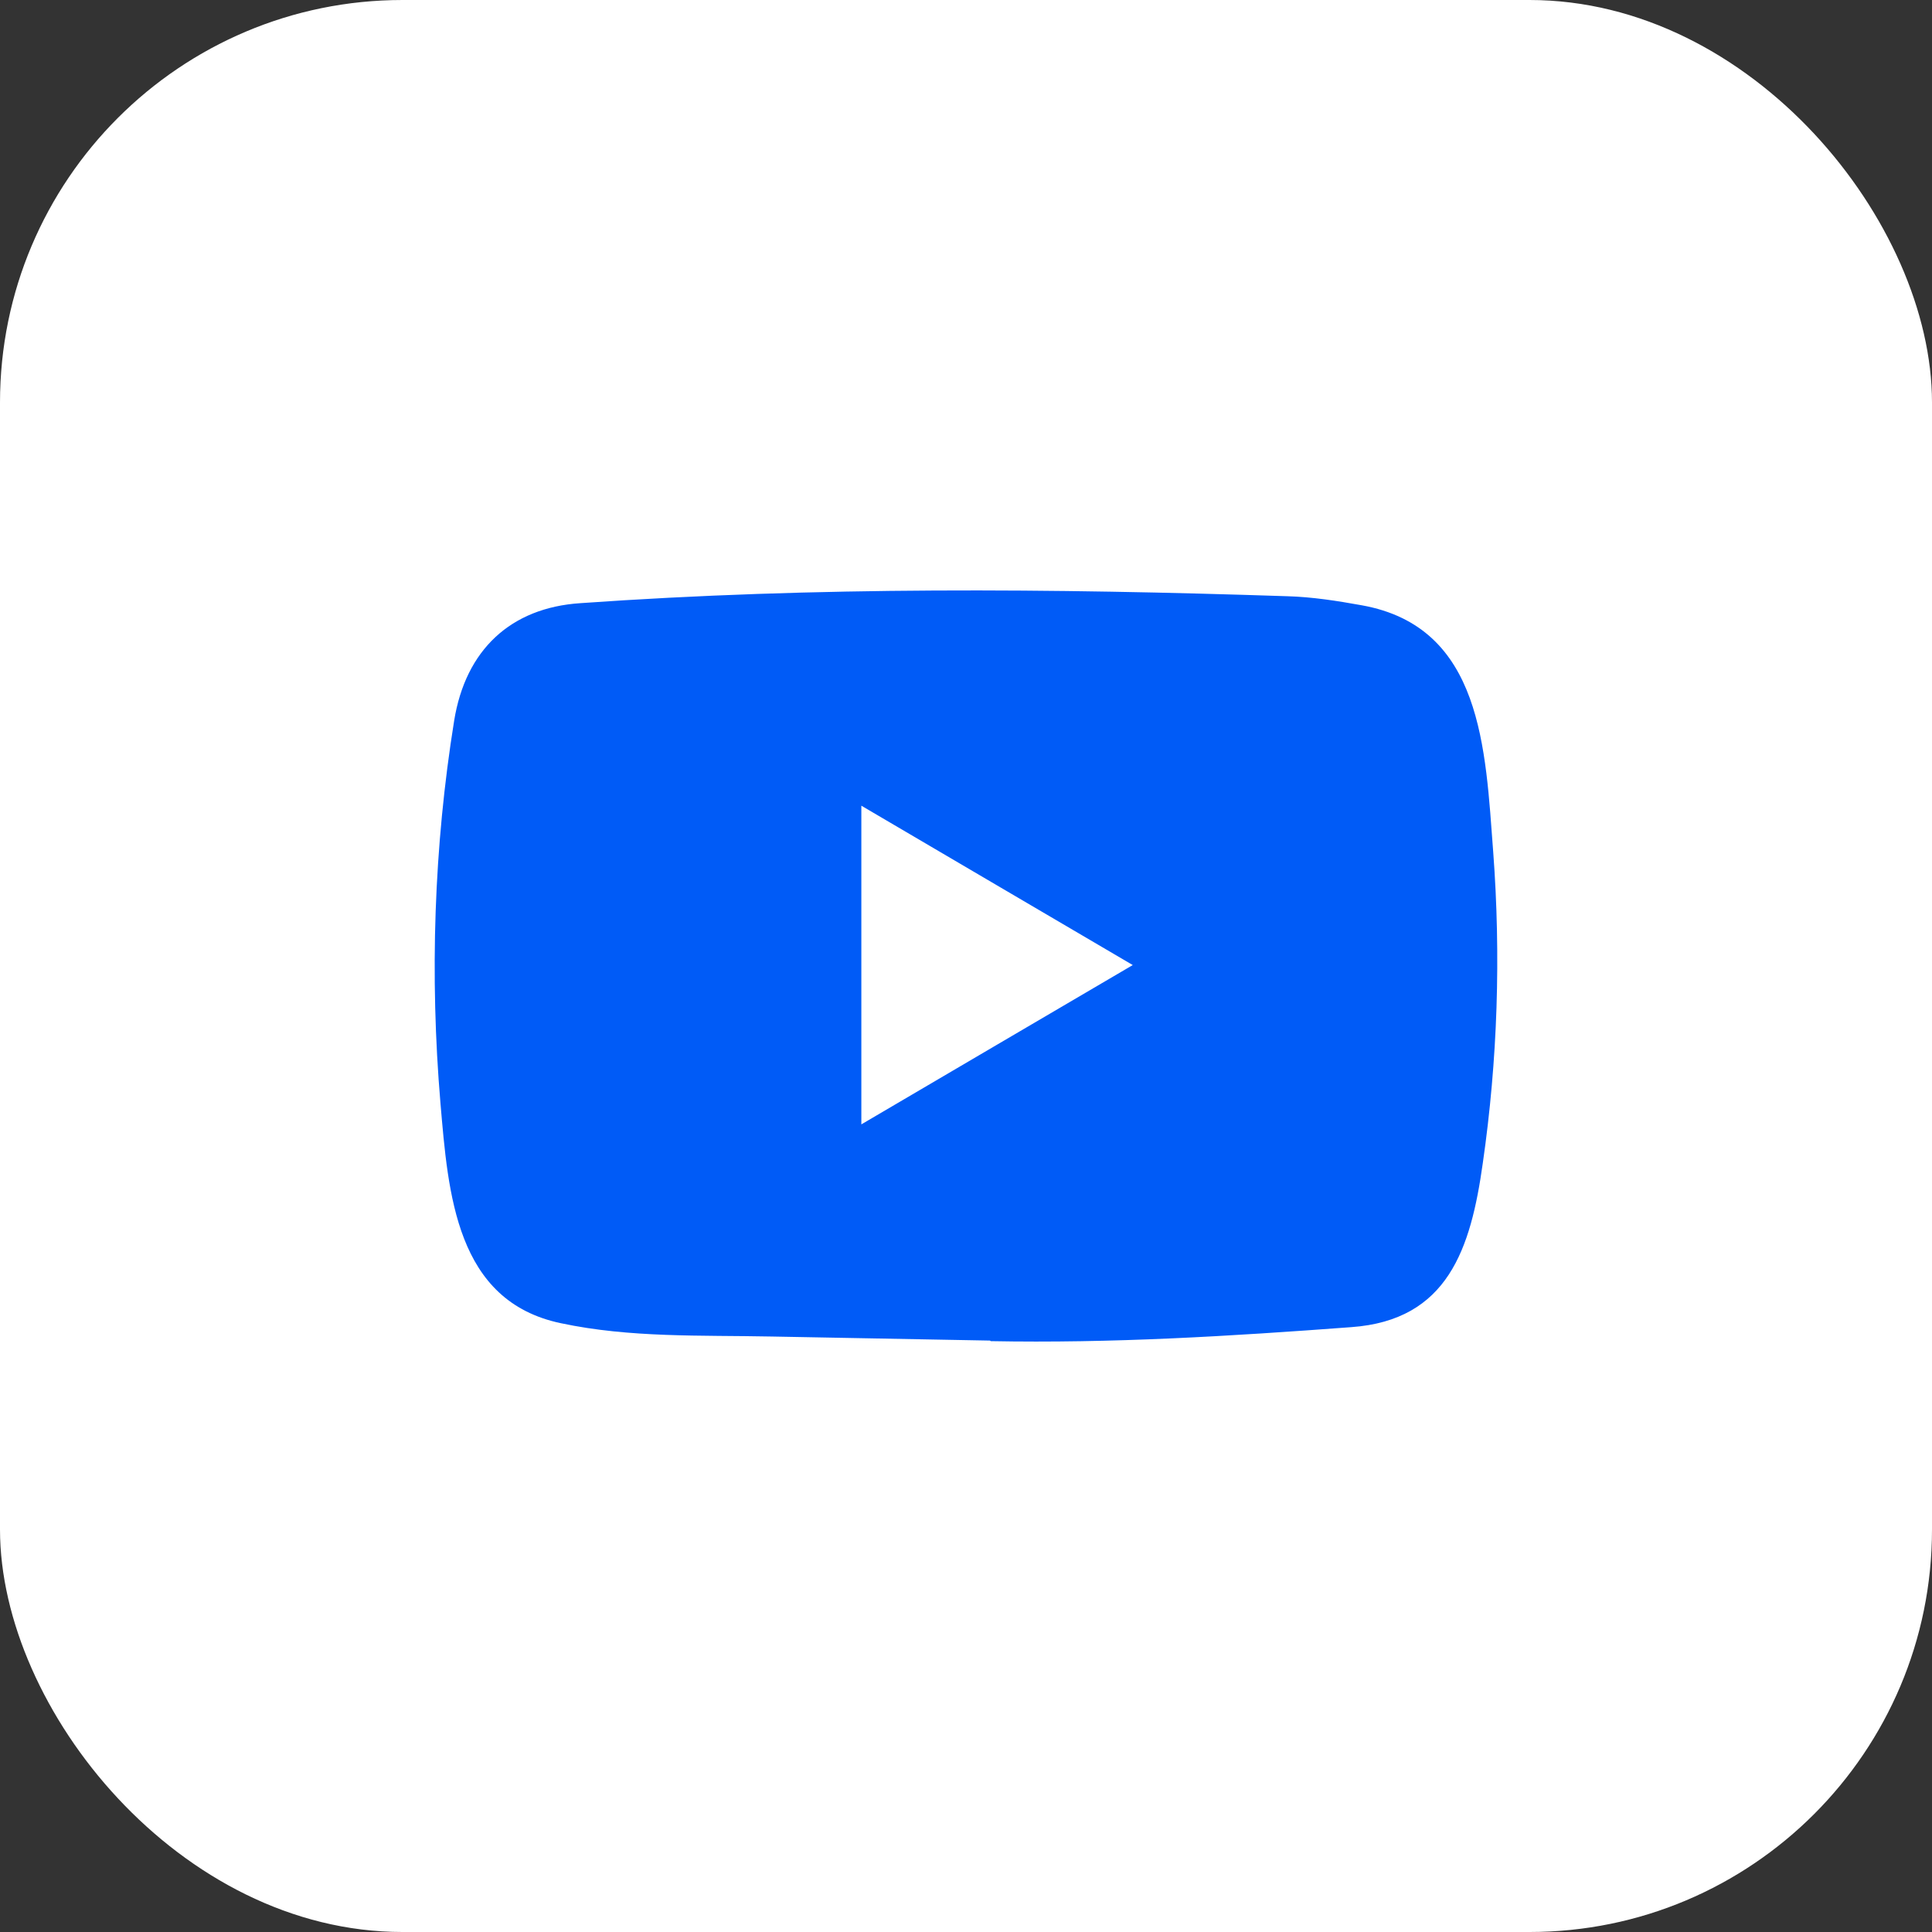 <svg width="41" height="41" viewBox="0 0 41 41" fill="none" xmlns="http://www.w3.org/2000/svg">
<rect x="0" y="0" width="41" height="41" fill="#333333" stroke="none"/>
<rect width="41" height="41" rx="8.542" fill="white"/>
<path d="M20.999 28.449L16.373 28.363C14.875 28.333 13.373 28.393 11.905 28.081C9.671 27.614 9.512 25.328 9.347 23.41C9.119 20.713 9.207 17.967 9.638 15.293C9.881 13.792 10.837 12.897 12.317 12.8C17.311 12.446 22.339 12.488 27.322 12.653C27.849 12.668 28.378 12.751 28.898 12.845C31.459 13.304 31.522 15.895 31.688 18.077C31.853 20.281 31.783 22.496 31.467 24.685C31.213 26.497 30.727 28.017 28.677 28.164C26.108 28.356 23.598 28.51 21.021 28.461C21.021 28.449 21.006 28.449 20.999 28.449ZM18.279 23.861C20.215 22.725 22.114 21.608 24.039 20.48C22.1 19.344 20.204 18.227 18.279 17.098V23.861Z" fill="#005BF7"/>
</svg>
